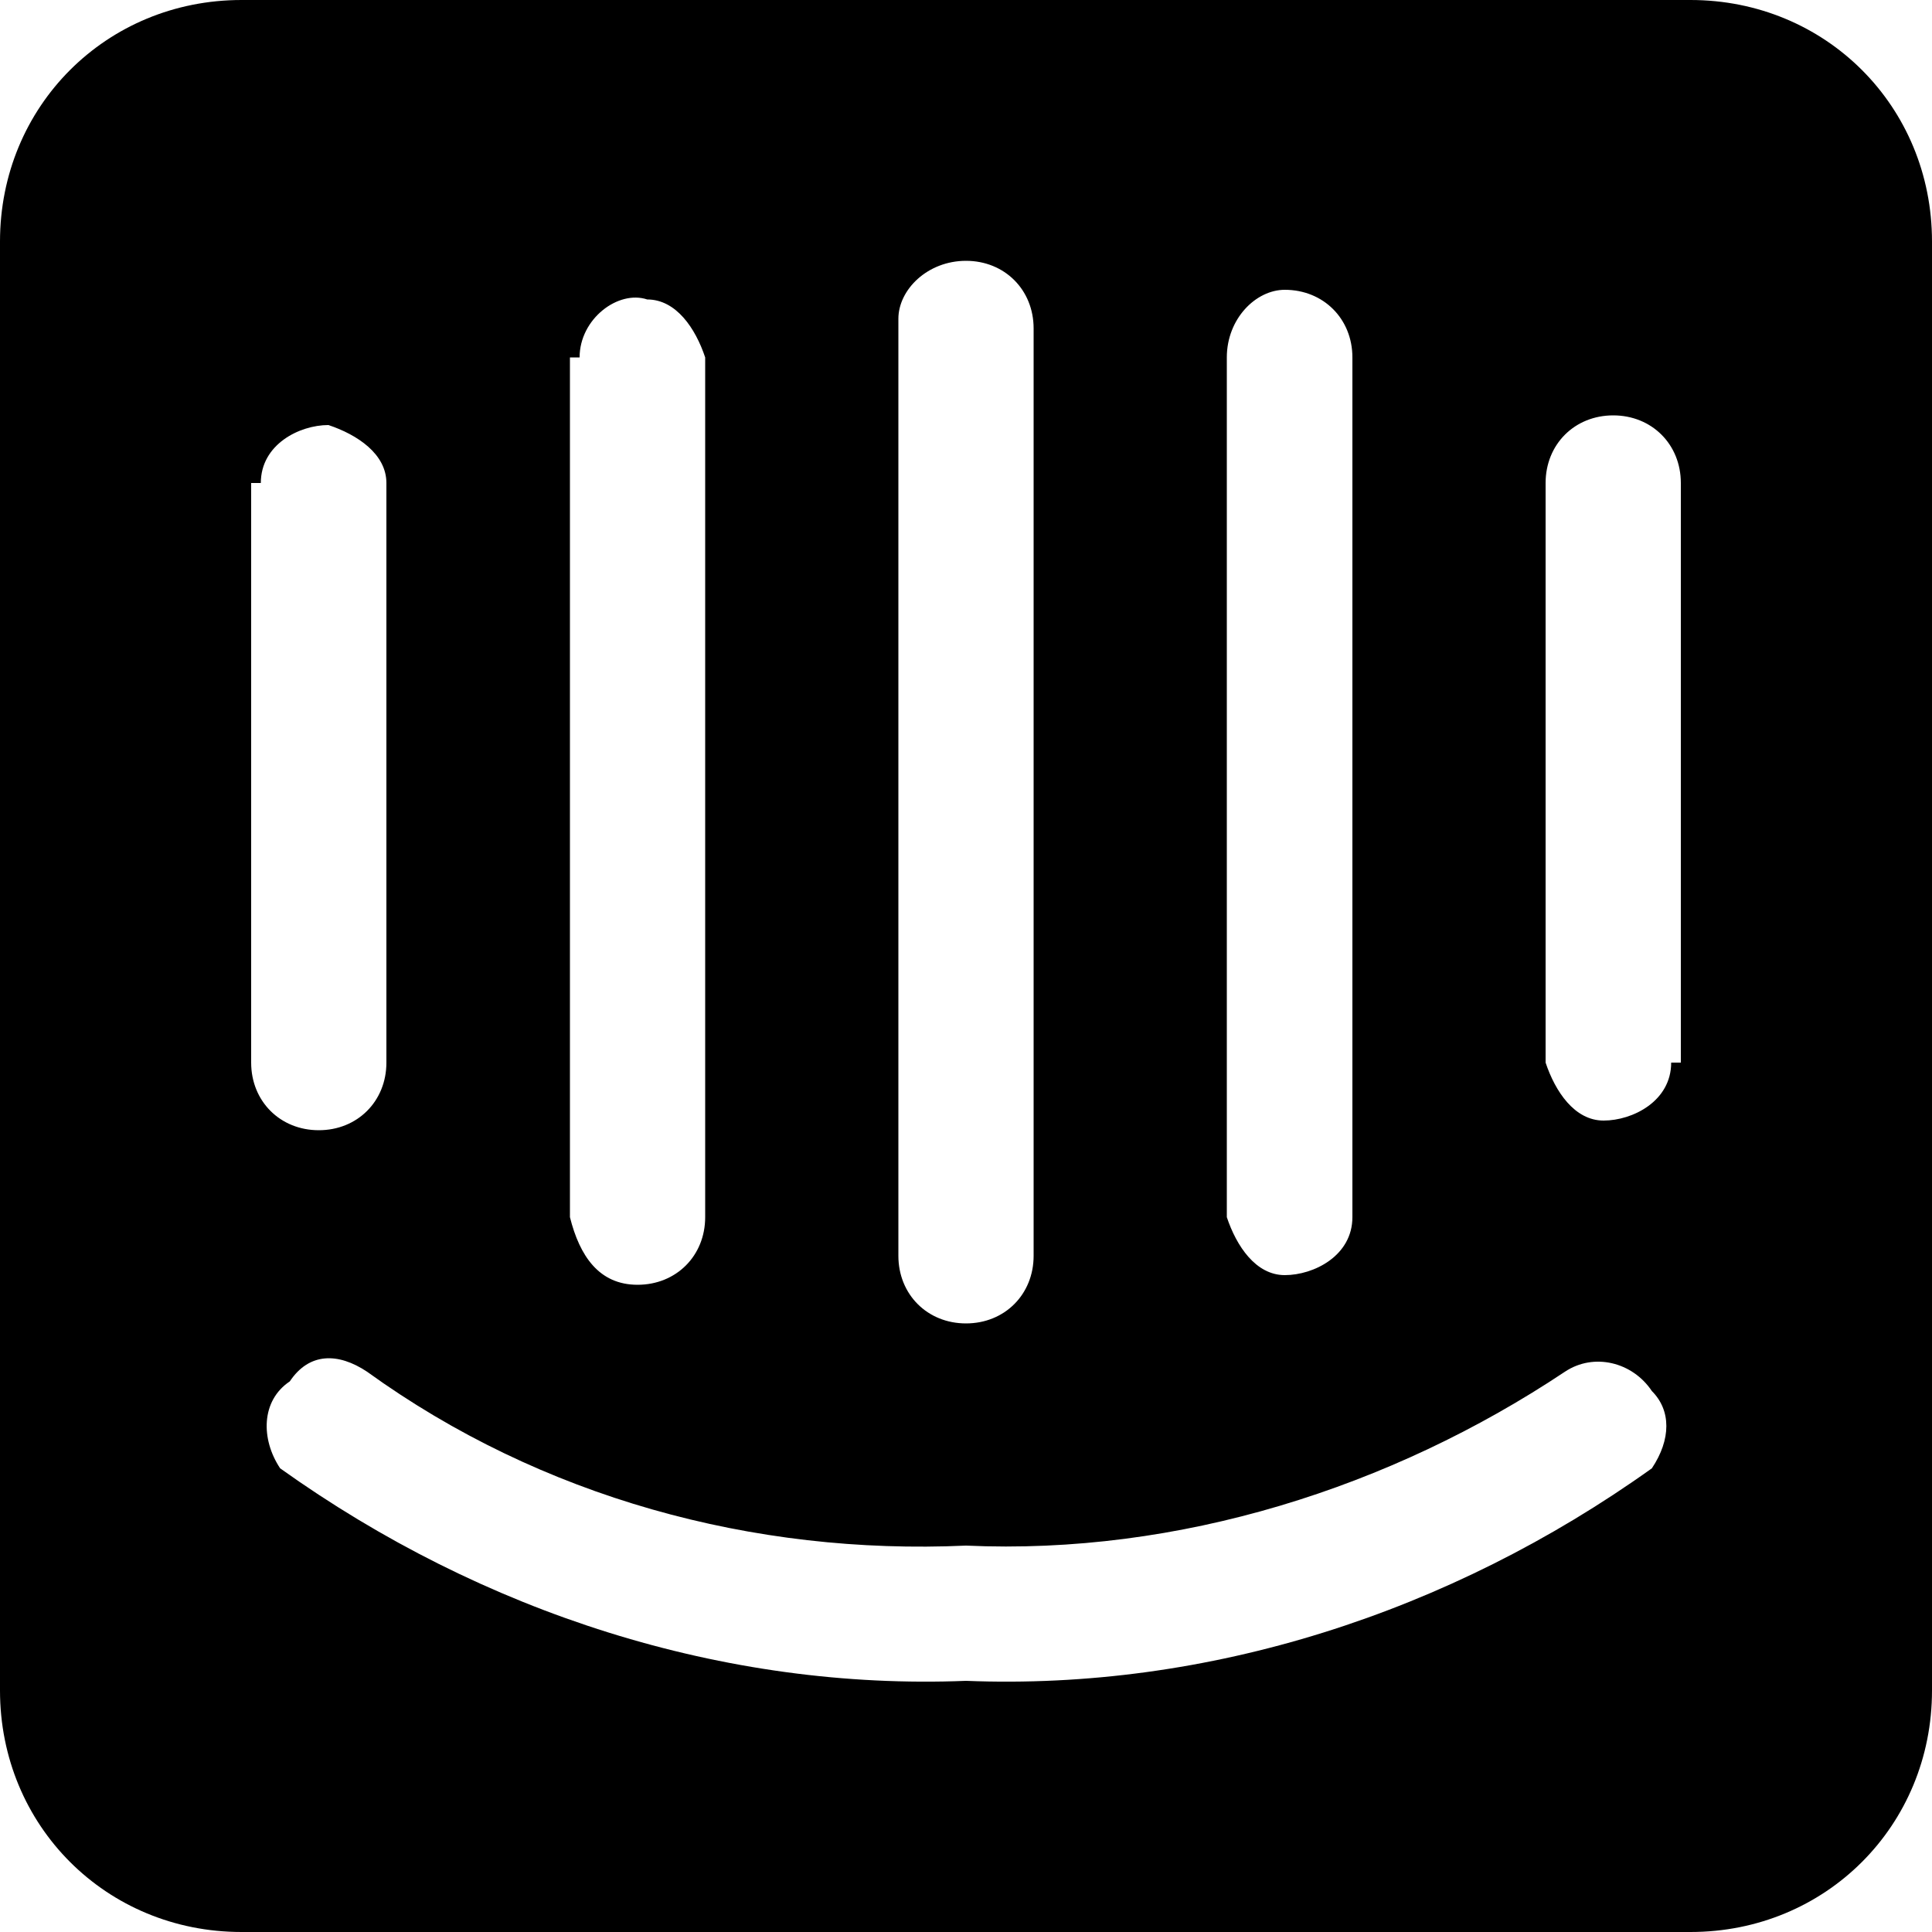 <?xml version="1.0" encoding="UTF-8"?> <!-- Generator: Adobe Illustrator 24.0.1, SVG Export Plug-In . SVG Version: 6.00 Build 0) --> <svg xmlns="http://www.w3.org/2000/svg" xmlns:xlink="http://www.w3.org/1999/xlink" id="Layer_1" x="0px" y="0px" viewBox="0 0 20 20" style="enable-background:new 0 0 20 20;" xml:space="preserve"> <path d="M17.5,0h-15C1.1,0,0,1.1,0,2.5v15C0,18.9,1.1,20,2.5,20h15c1.4,0,2.5-1.1,2.5-2.5v-15C20,1.1,18.9,0,17.5,0z M12.7,3.7 C12.7,3.3,13,3,13.3,3c0,0,0,0,0,0C13.7,3,14,3.3,14,3.7v8.9c0,0.4-0.4,0.6-0.7,0.6c-0.3,0-0.5-0.3-0.6-0.6V3.7z M9.3,3.3 C9.3,3,9.6,2.7,10,2.7l0,0l0,0c0.4,0,0.7,0.3,0.7,0.7l0,0V13c0,0.4-0.3,0.7-0.7,0.7S9.3,13.4,9.3,13V3.3z M6,3.7 C6,3.3,6.4,3,6.7,3.1c0.3,0,0.5,0.3,0.6,0.6v8.9c0,0.4-0.3,0.7-0.7,0.7c0,0,0,0,0,0c-0.4,0-0.6-0.3-0.7-0.7V3.7z M2.7,5 c0-0.4,0.4-0.6,0.7-0.6C3.7,4.5,4,4.7,4,5v6c0,0.4-0.3,0.7-0.7,0.7c-0.4,0-0.7-0.3-0.7-0.7V5z M17.1,15.2c-2.1,1.5-4.6,2.3-7.1,2.2 c-2.5,0.1-5-0.7-7.1-2.2c-0.2-0.3-0.2-0.7,0.1-0.9C3.2,14,3.5,14,3.8,14.2c1.8,1.3,4,1.9,6.2,1.8c2.2,0.1,4.4-0.6,6.2-1.8 c0.3-0.2,0.7-0.1,0.9,0.2C17.3,14.6,17.3,14.9,17.1,15.2L17.1,15.2z M17.3,11c0,0.4-0.4,0.6-0.7,0.6c-0.3,0-0.5-0.3-0.6-0.6V5 c0-0.4,0.3-0.7,0.7-0.7c0.4,0,0.7,0.3,0.7,0.7V11z"></path> </svg> 